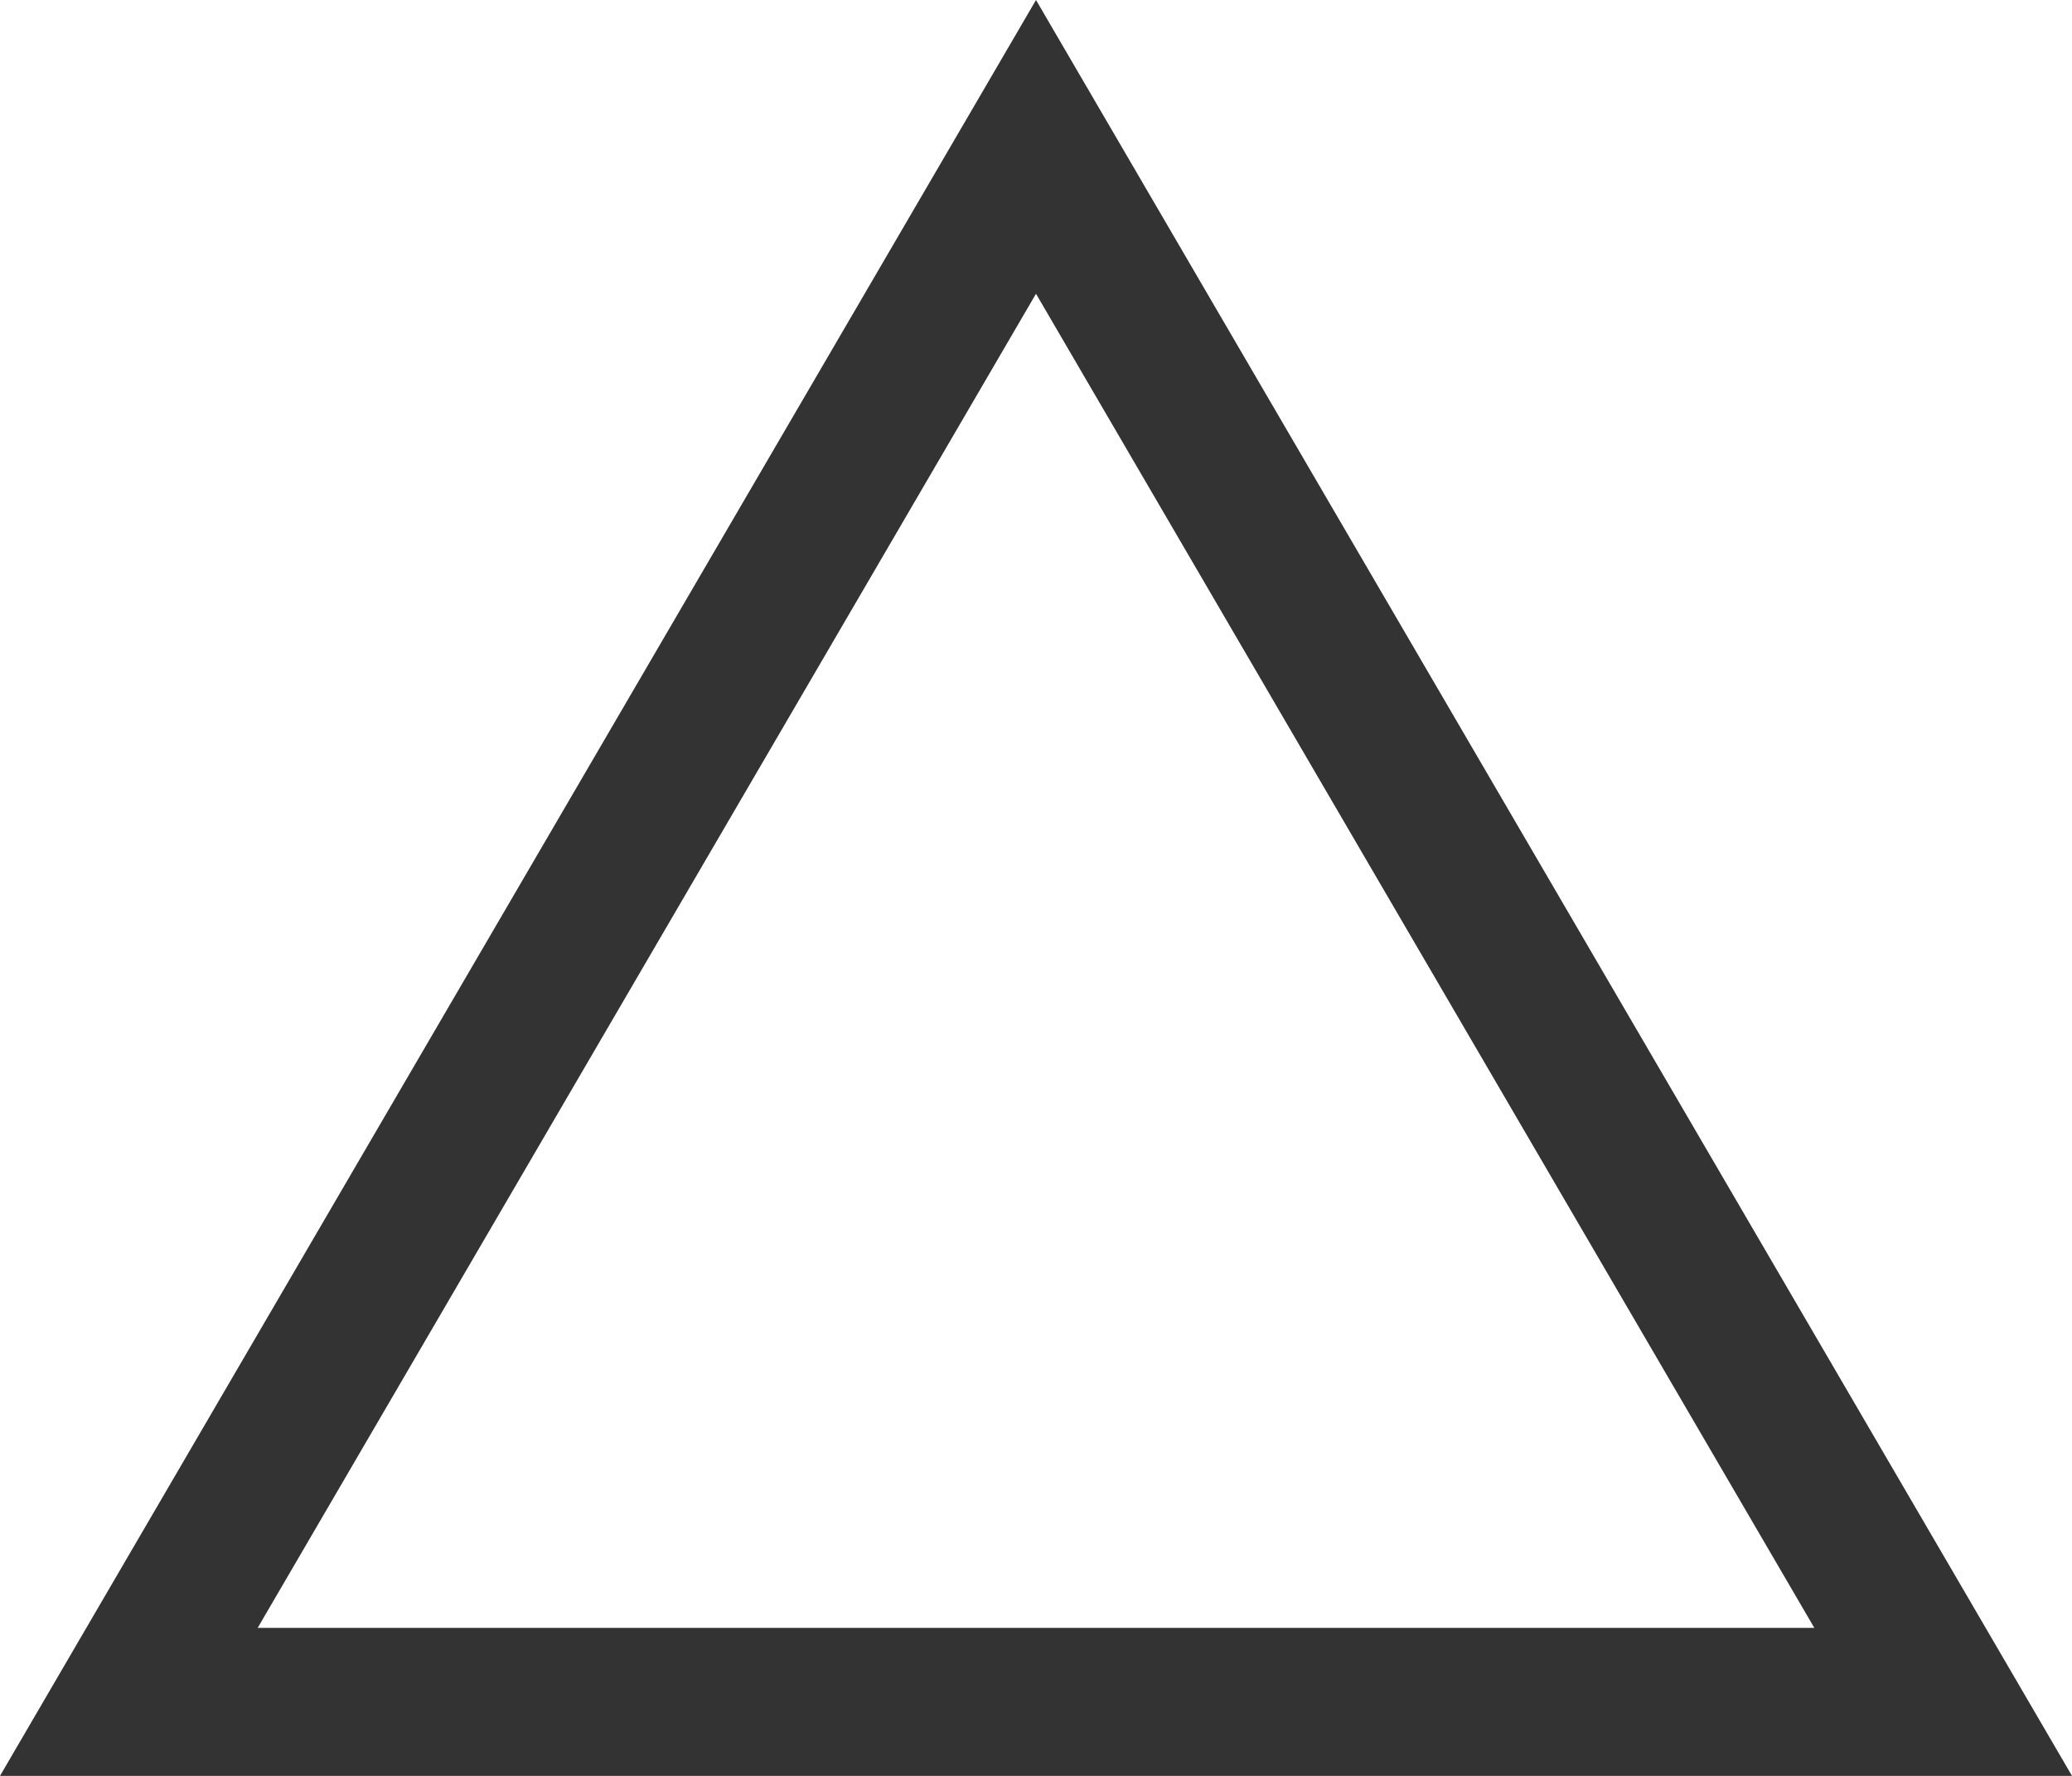 <svg xmlns="http://www.w3.org/2000/svg" width="14" height="12"><g data-name="Polygon 44" fill="none" stroke-linecap="round" stroke-linejoin="round"><path d="m7 0 7 12H0Z"/><path d="M7 1.985 1.741 11h10.518L7 1.985M7 0l7 12H0L7 0Z" fill="#333"/></g></svg>